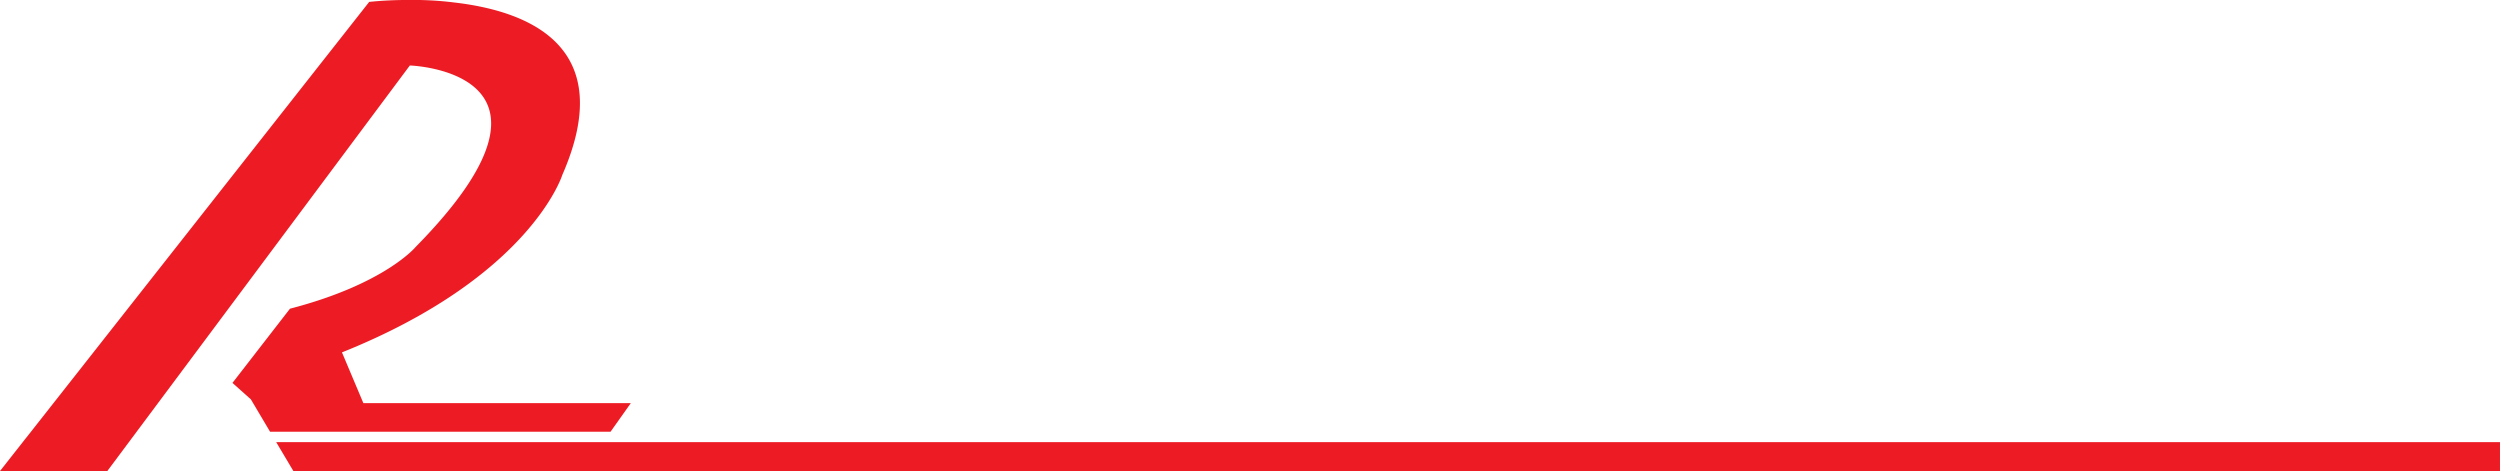 <?xml version="1.0" encoding="UTF-8"?>
<svg xmlns="http://www.w3.org/2000/svg" width="380.001" height="71.599" viewBox="0 0 380.001 71.599">
  <path id="Union_2" data-name="Union 2" d="M-3282.155,74.6h-9.25l-2.612-4.392h49.7l0,0H-2956v4.38h-291.437l0,.007Zm-53.845,0,3.459-4.4,1.244-1.573,51.416-65.339A56.286,56.286,0,0,1-3273.974,3a49.568,49.568,0,0,1,7.023.379c11.4,1.321,24.951,6.733,16.421,26.213,0,0-4.781,15.448-33.491,26.971l3.254,7.714h40.651l-3.079,4.343h-51.756l-2.915-4.917-2.8-2.5,8.743-11.281c14.448-3.75,19.092-9.375,19.092-9.375,26.339-26.748-.873-27.593-.873-27.593L-3319.688,74.6Z" transform="translate(3336 -3)" fill="#ed1c24"></path>
</svg>
